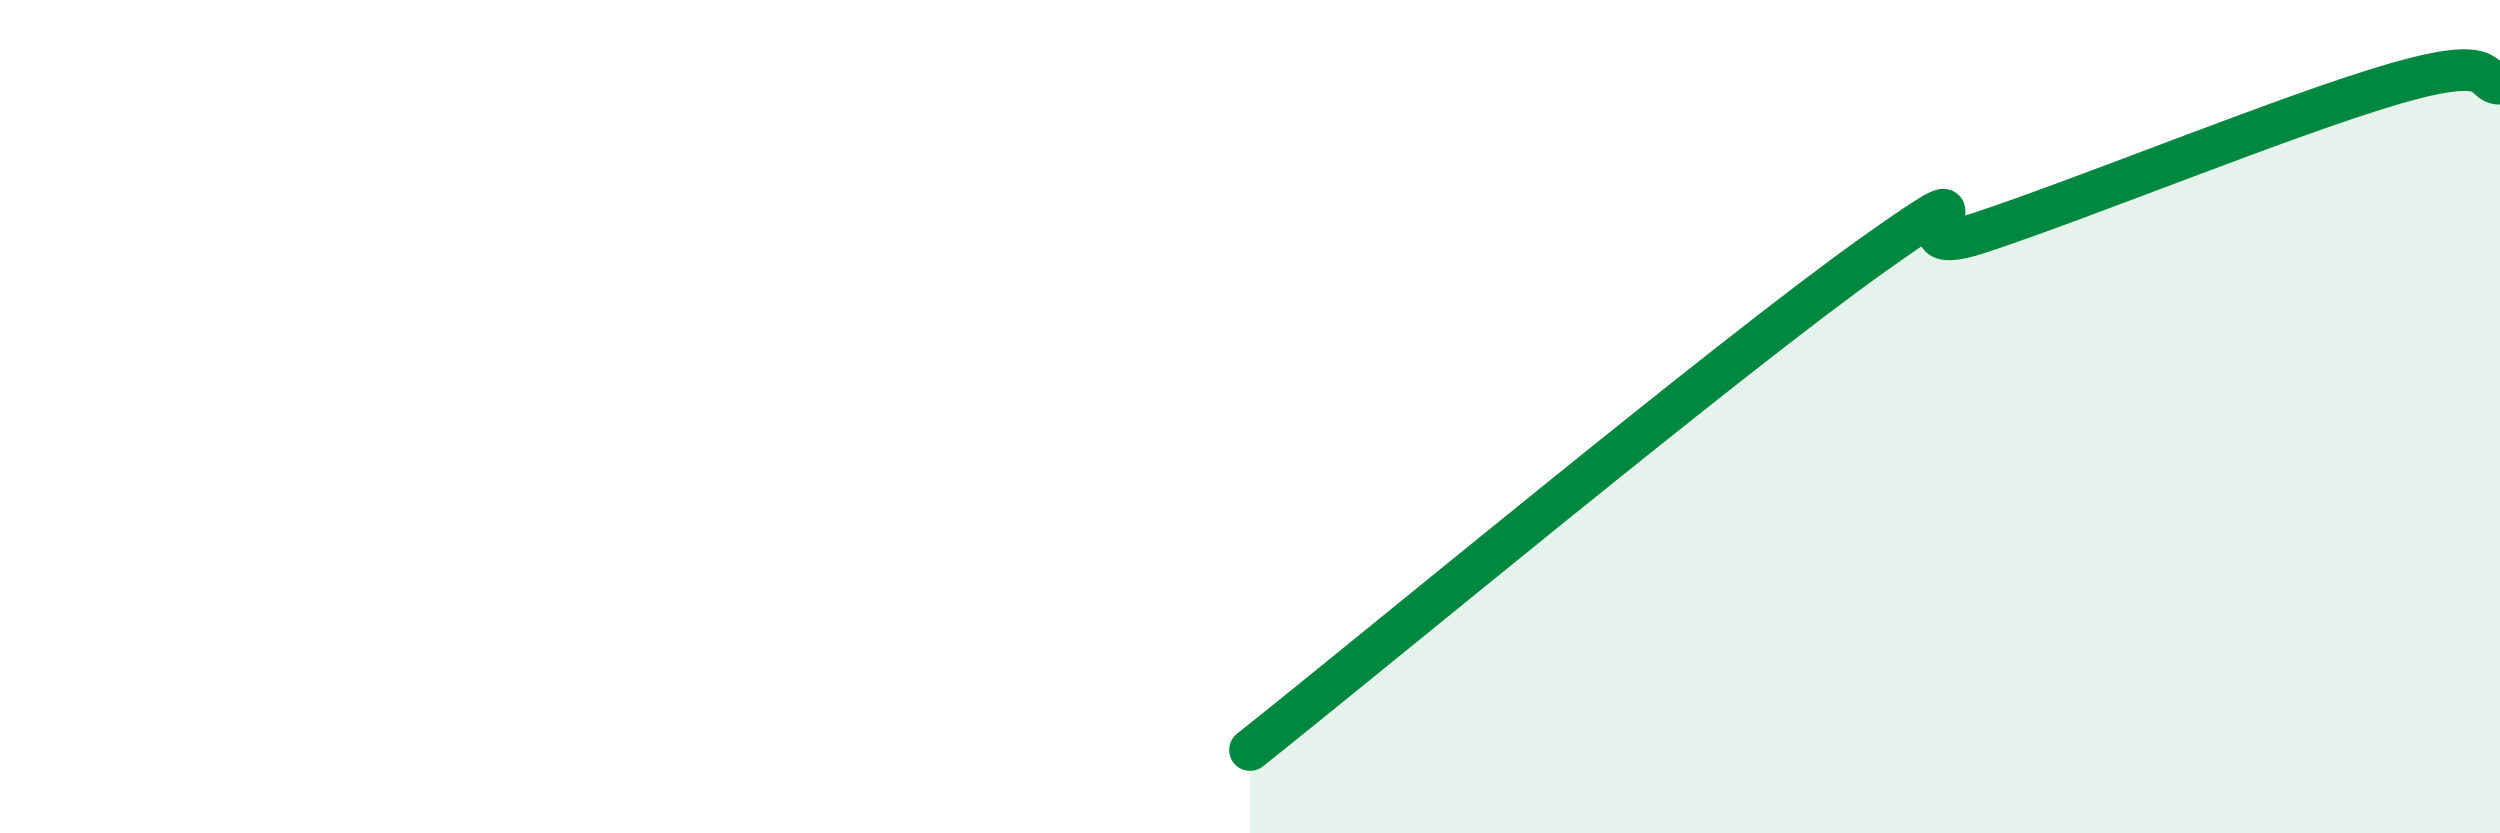 
    <svg width="60" height="20" viewBox="0 0 60 20" xmlns="http://www.w3.org/2000/svg">
      <path
        d="M 30,18 C 33,15.62 41.5,8.56 45,6.08 C 48.5,3.6 45,6.41 47.5,5.59 C 50,4.77 55,2.72 57.5,2 C 60,1.28 59.5,2.01 60,2.01L60 20L30 20Z"
        fill="#008740"
        opacity="0.1"
        stroke-linecap="round"
        stroke-linejoin="round"
      />
      <path
        d="M 30,18 C 33,15.62 41.5,8.56 45,6.08 C 48.5,3.6 45,6.41 47.5,5.59 C 50,4.77 55,2.72 57.5,2 C 60,1.28 59.5,2.01 60,2.01"
        stroke="#008740"
        stroke-width="1"
        fill="none"
        stroke-linecap="round"
        stroke-linejoin="round"
      />
    </svg>
  